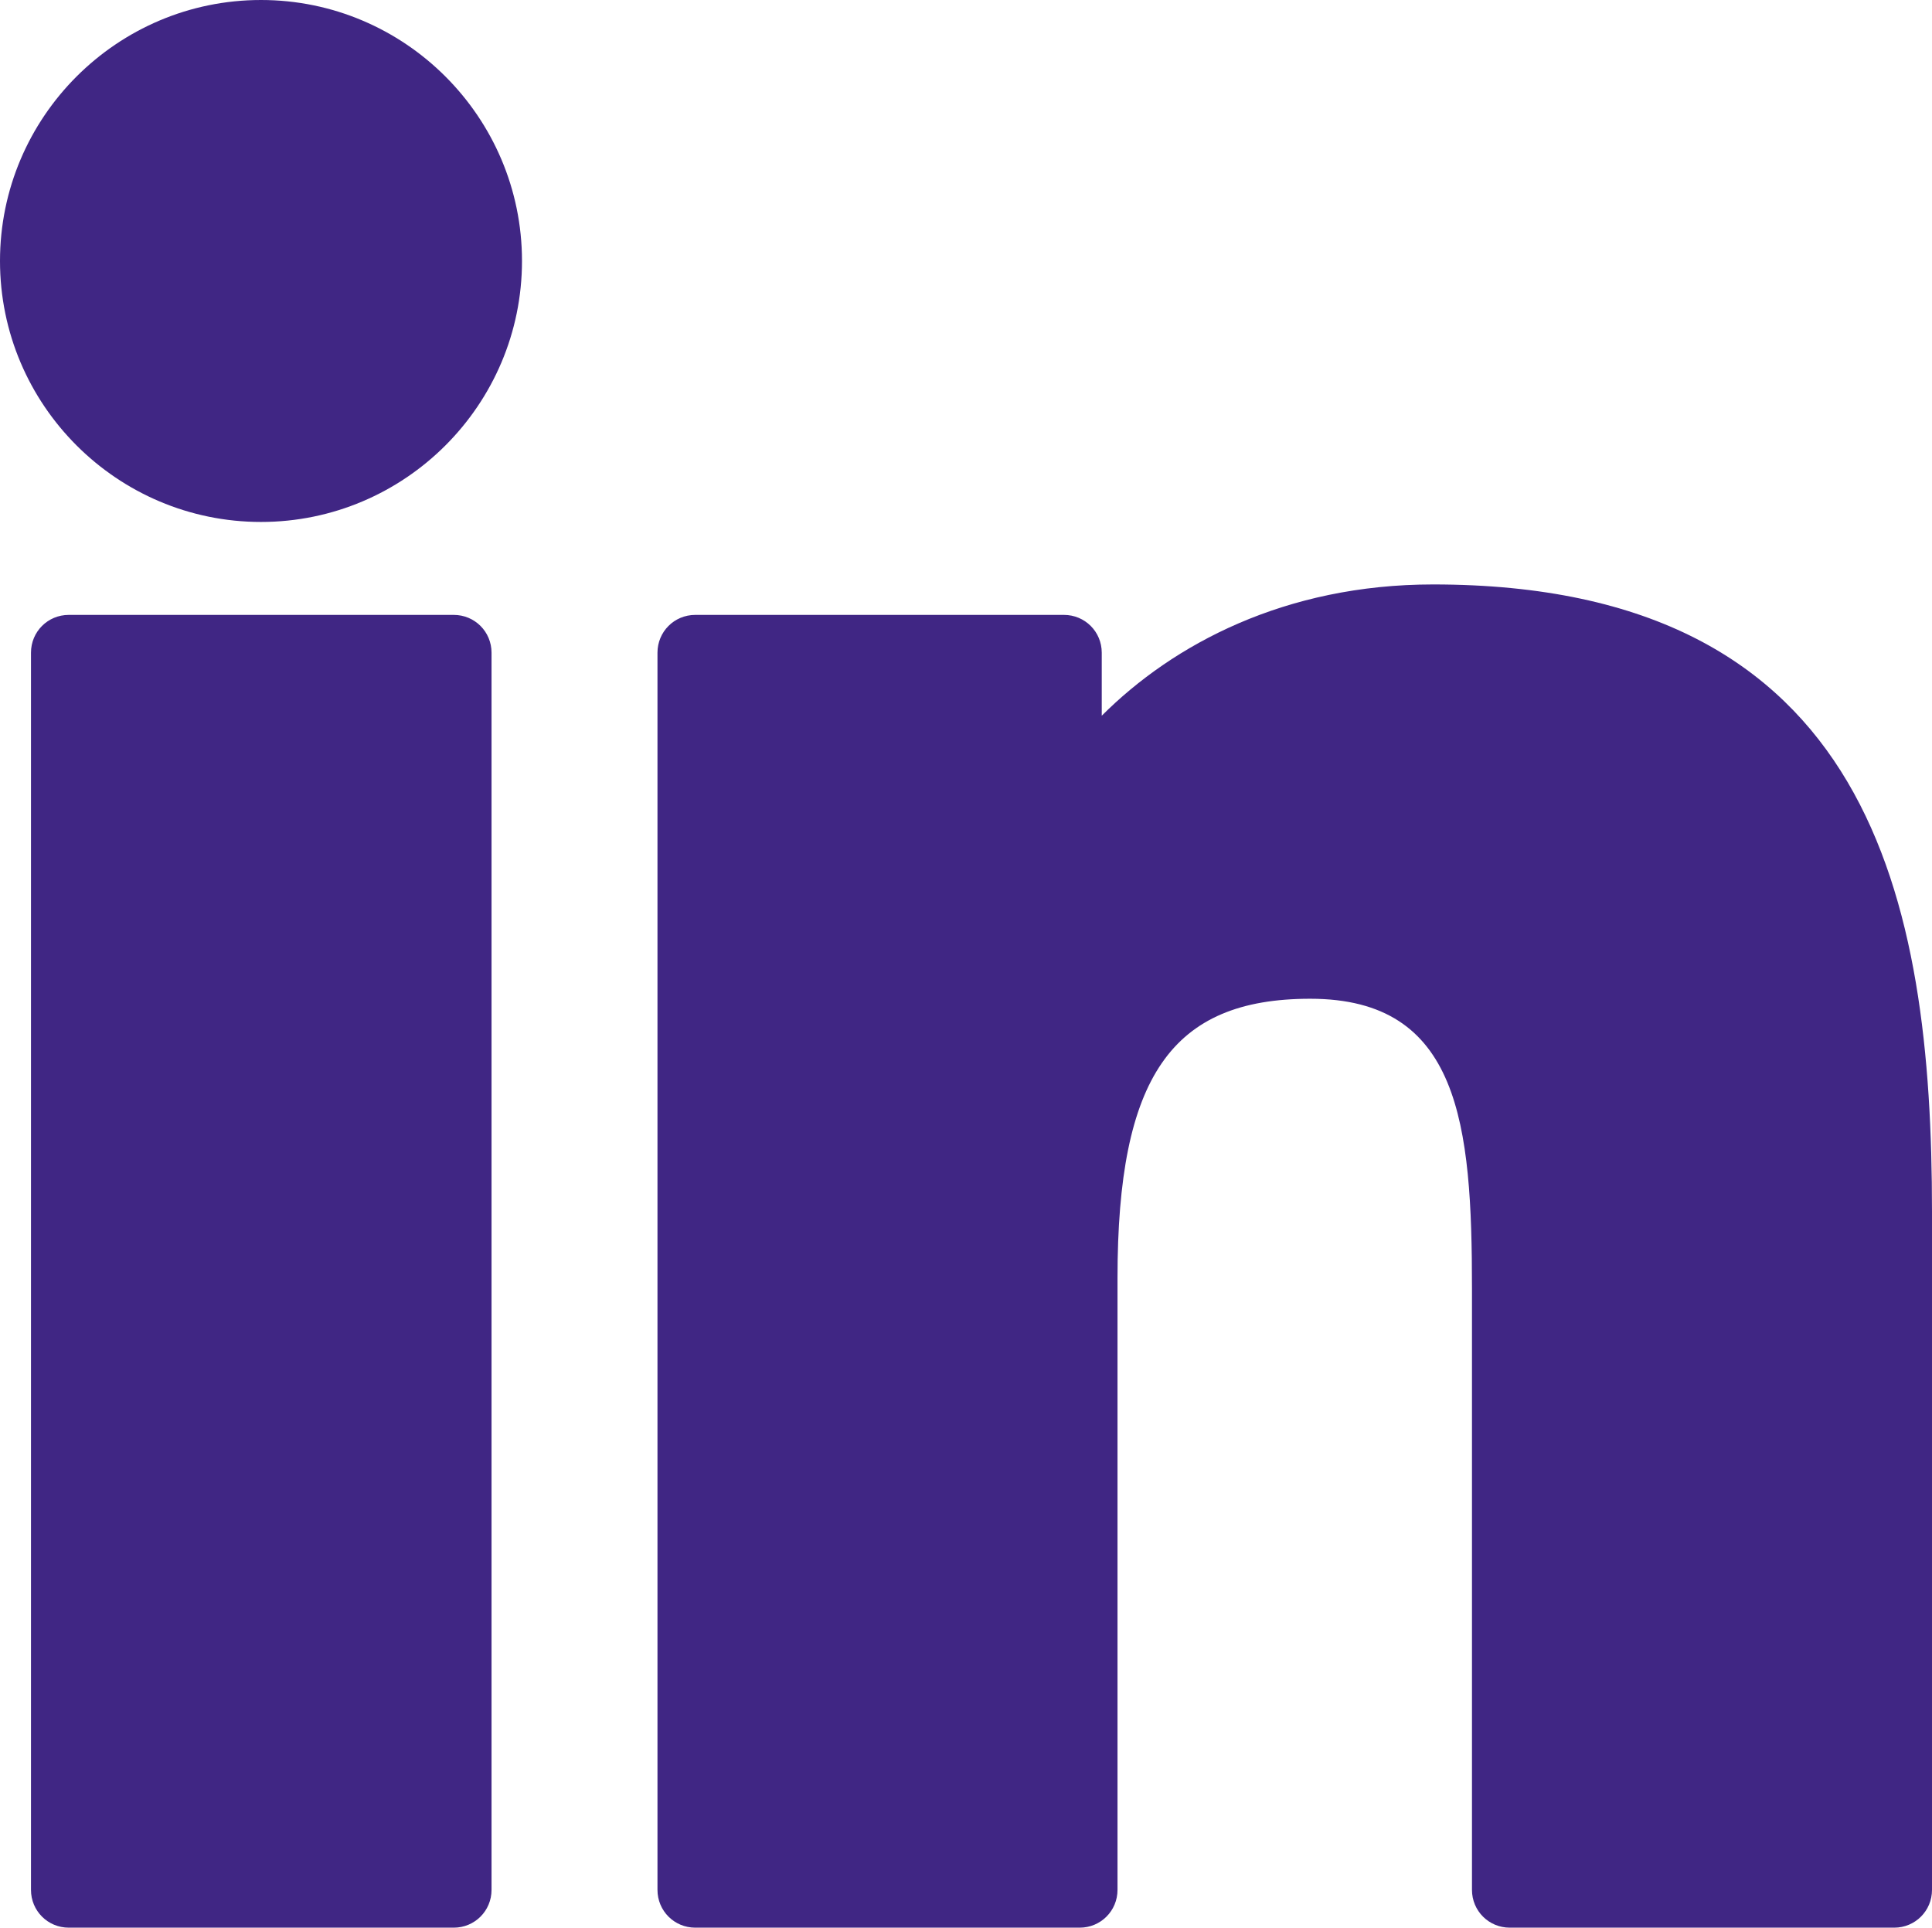 <?xml version="1.0" encoding="UTF-8"?><svg id="Layer_2" xmlns="http://www.w3.org/2000/svg" viewBox="0 0 36.79 36.71"><defs><style>.cls-1{fill:#402684;stroke-width:0px;}</style></defs><g id="Layer_1-2"><path class="cls-1" d="m36.07,36.71h-7.32c-.4,0-.72-.32-.72-.72v-11.45c0-3.13-.23-5.52-3.08-5.52-2.64,0-3.67,1.49-3.67,5.32v11.65c0,.4-.32.72-.72.72h-7.32c-.4,0-.72-.32-.72-.72V12.43c0-.4.32-.72.72-.72h7.02c.4,0,.72.32.72.72v1.2c1.36-1.36,3.49-2.5,6.31-2.5,8.37,0,9.5,6.04,9.5,11.94v12.92c0,.4-.32.72-.72.72Zm-27.43,0H1.31c-.4,0-.72-.32-.72-.72V12.43c0-.4.32-.72.72-.72h7.33c.4,0,.72.32.72.72v23.56c0,.4-.32.72-.72.72Zm-3.67-26.77C2.23,9.94,0,7.71,0,4.97S2.23,0,4.97,0s4.97,2.23,4.97,4.97-2.23,4.97-4.97,4.97Z"/></g></svg>